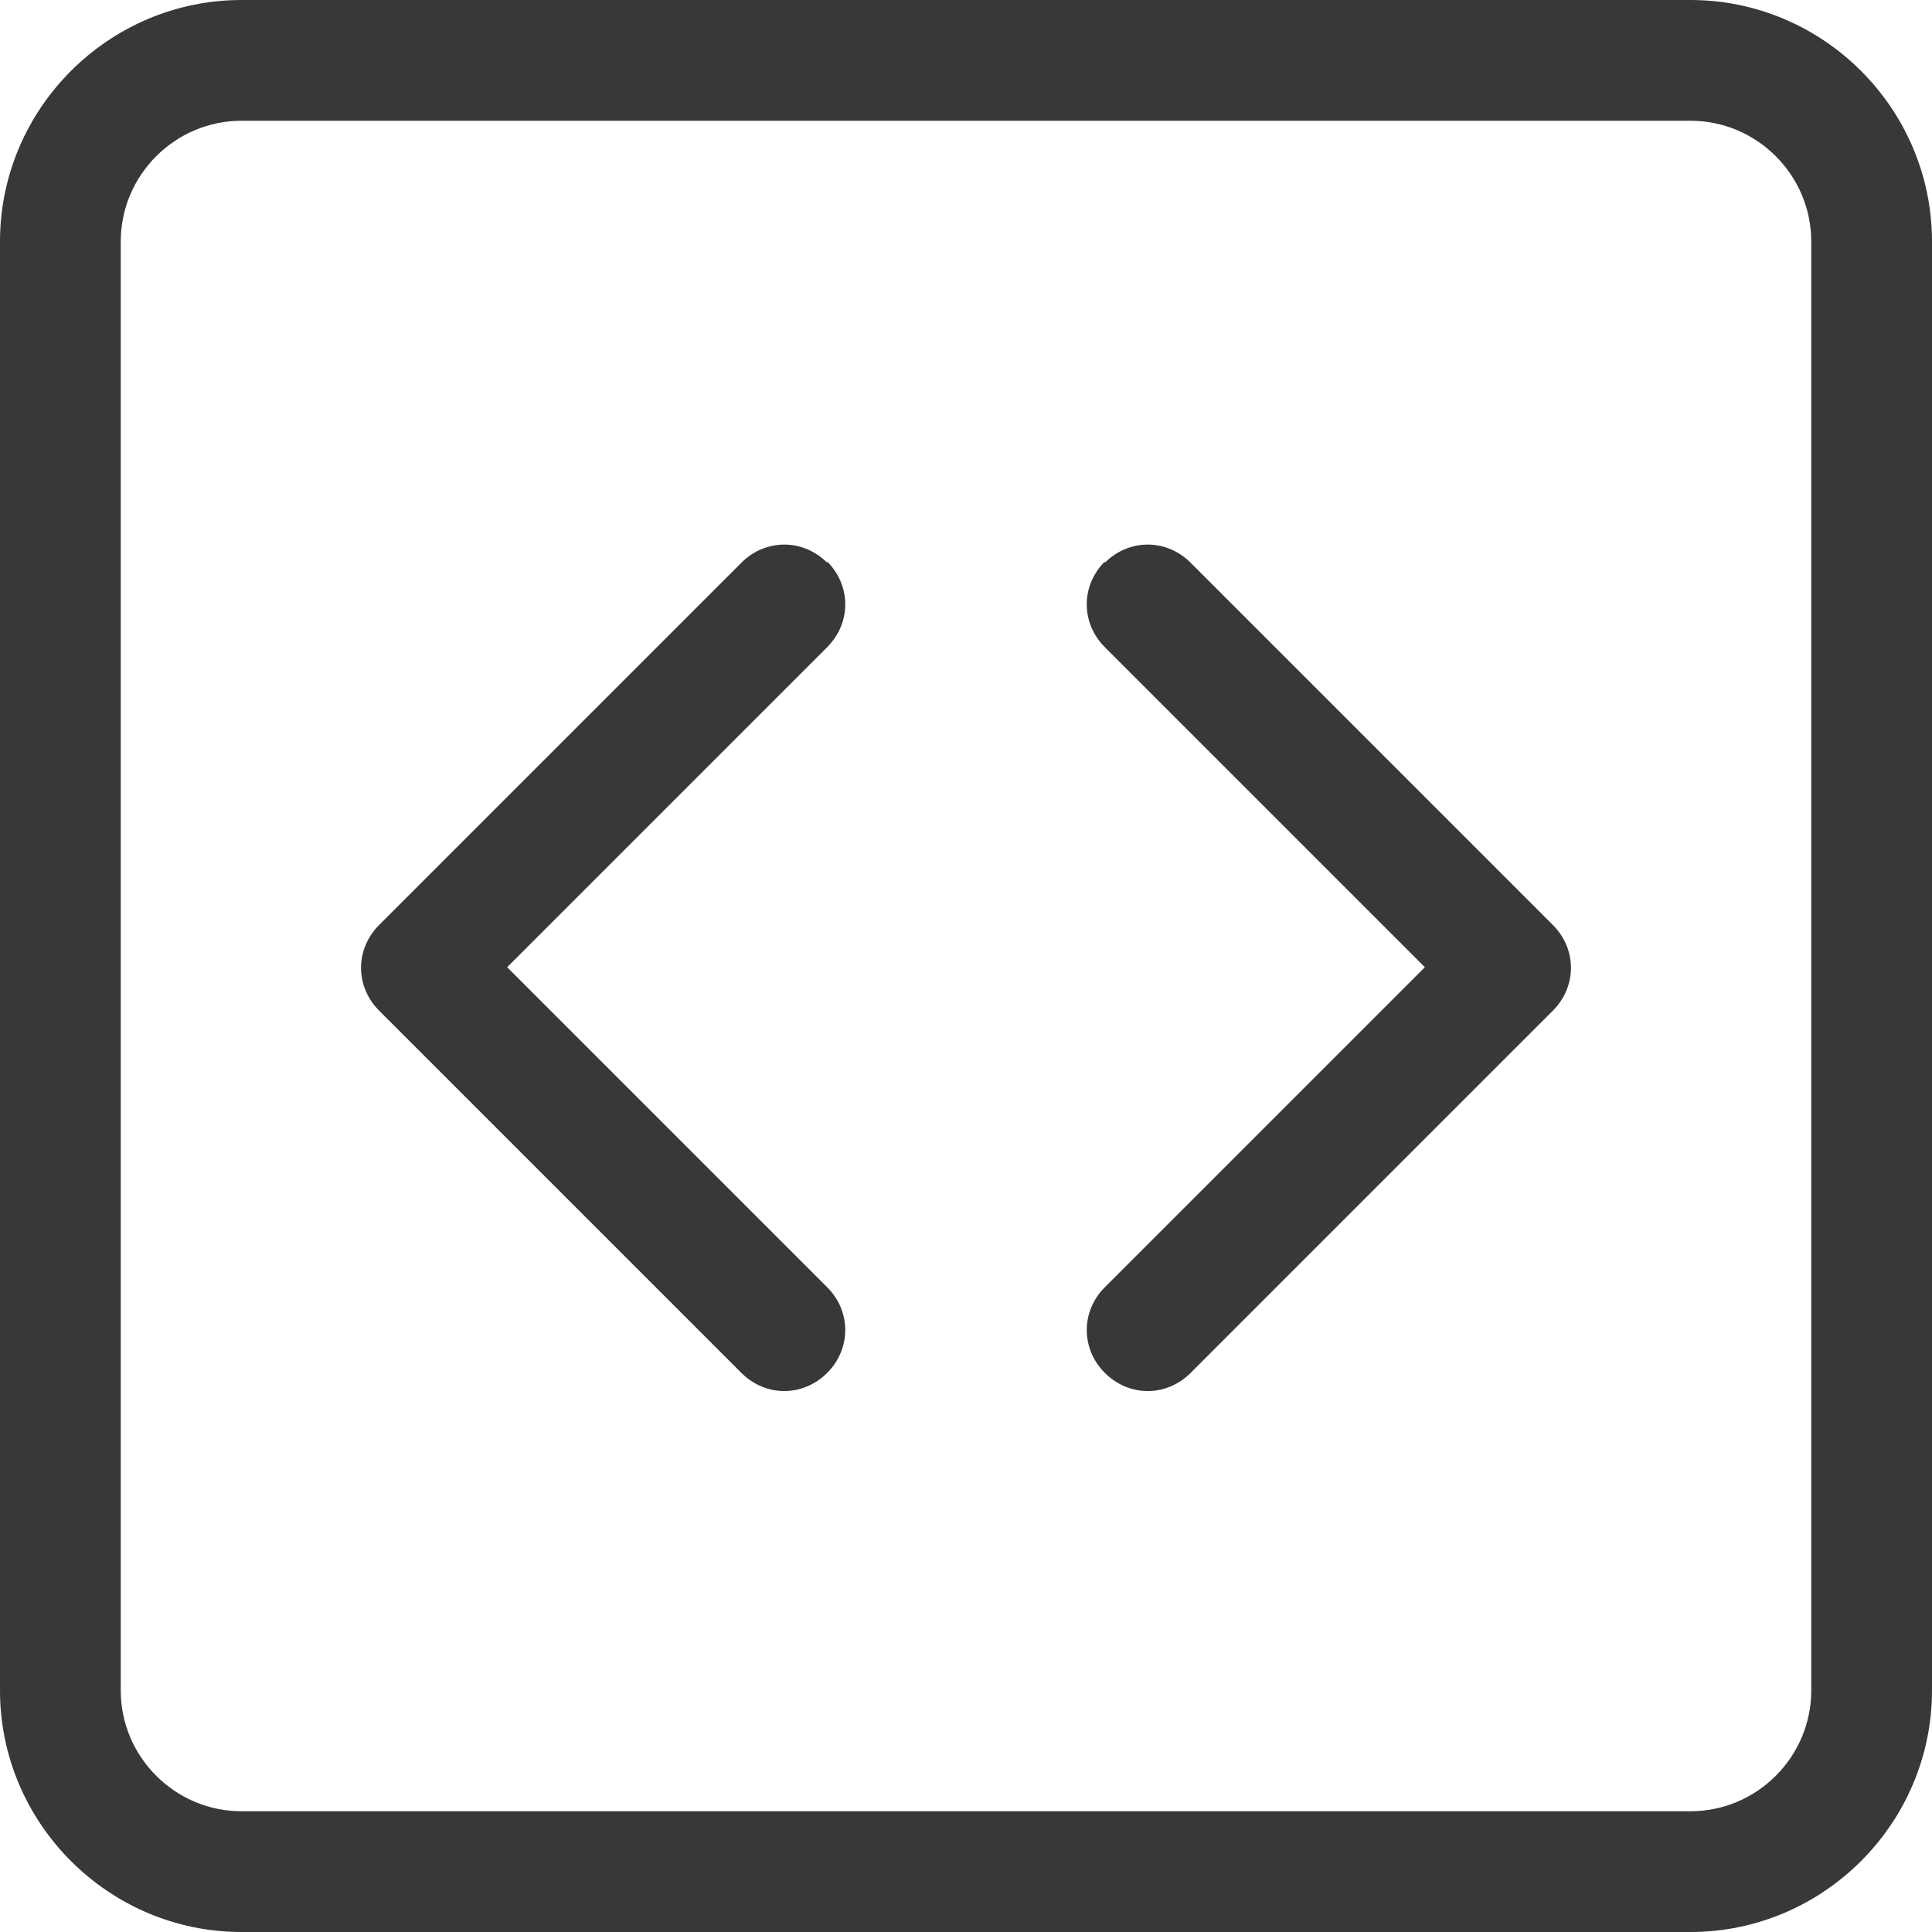 <?xml version="1.0" encoding="UTF-8"?>
<svg id="_レイヤー_1" data-name="レイヤー_1" xmlns="http://www.w3.org/2000/svg" version="1.1" viewBox="0 0 16 16">
  <!-- Generator: Adobe Illustrator 29.7.1, SVG Export Plug-In . SVG Version: 2.1.1 Build 8)  -->
  <defs>
    <style>
      .st0 {
        fill: #383838;
      }
    </style>
  </defs>
  <path class="st0" d="M14,1c.55,0,1,.45,1,1v12c0,.55-.45,1-1,1H2c-.55,0-1-.45-1-1V2c0-.55.45-1,1-1h12ZM2,0C.9,0,0,.9,0,2v12c0,1.1.9,2,2,2h12c1.1,0,2-.9,2-2V2c0-1.1-.9-2-2-2H2Z"/>
  <path class="st0" d="M6.85,4.65c.2.2.2.51,0,.71,0,0,0,0,0,0l-2.65,2.65,2.65,2.65c.2.2.2.51,0,.71s-.51.2-.71,0l-3-3c-.2-.2-.2-.51,0-.71,0,0,0,0,0,0l3-3c.2-.2.51-.2.71,0,0,0,0,0,0,0M9.15,4.65c-.2.2-.2.51,0,.71,0,0,0,0,0,0l2.65,2.65-2.65,2.65c-.2.2-.2.51,0,.71s.51.2.71,0l3-3c.2-.2.2-.51,0-.71,0,0,0,0,0,0l-3-3c-.2-.2-.51-.2-.71,0,0,0,0,0,0,0"/>
</svg>